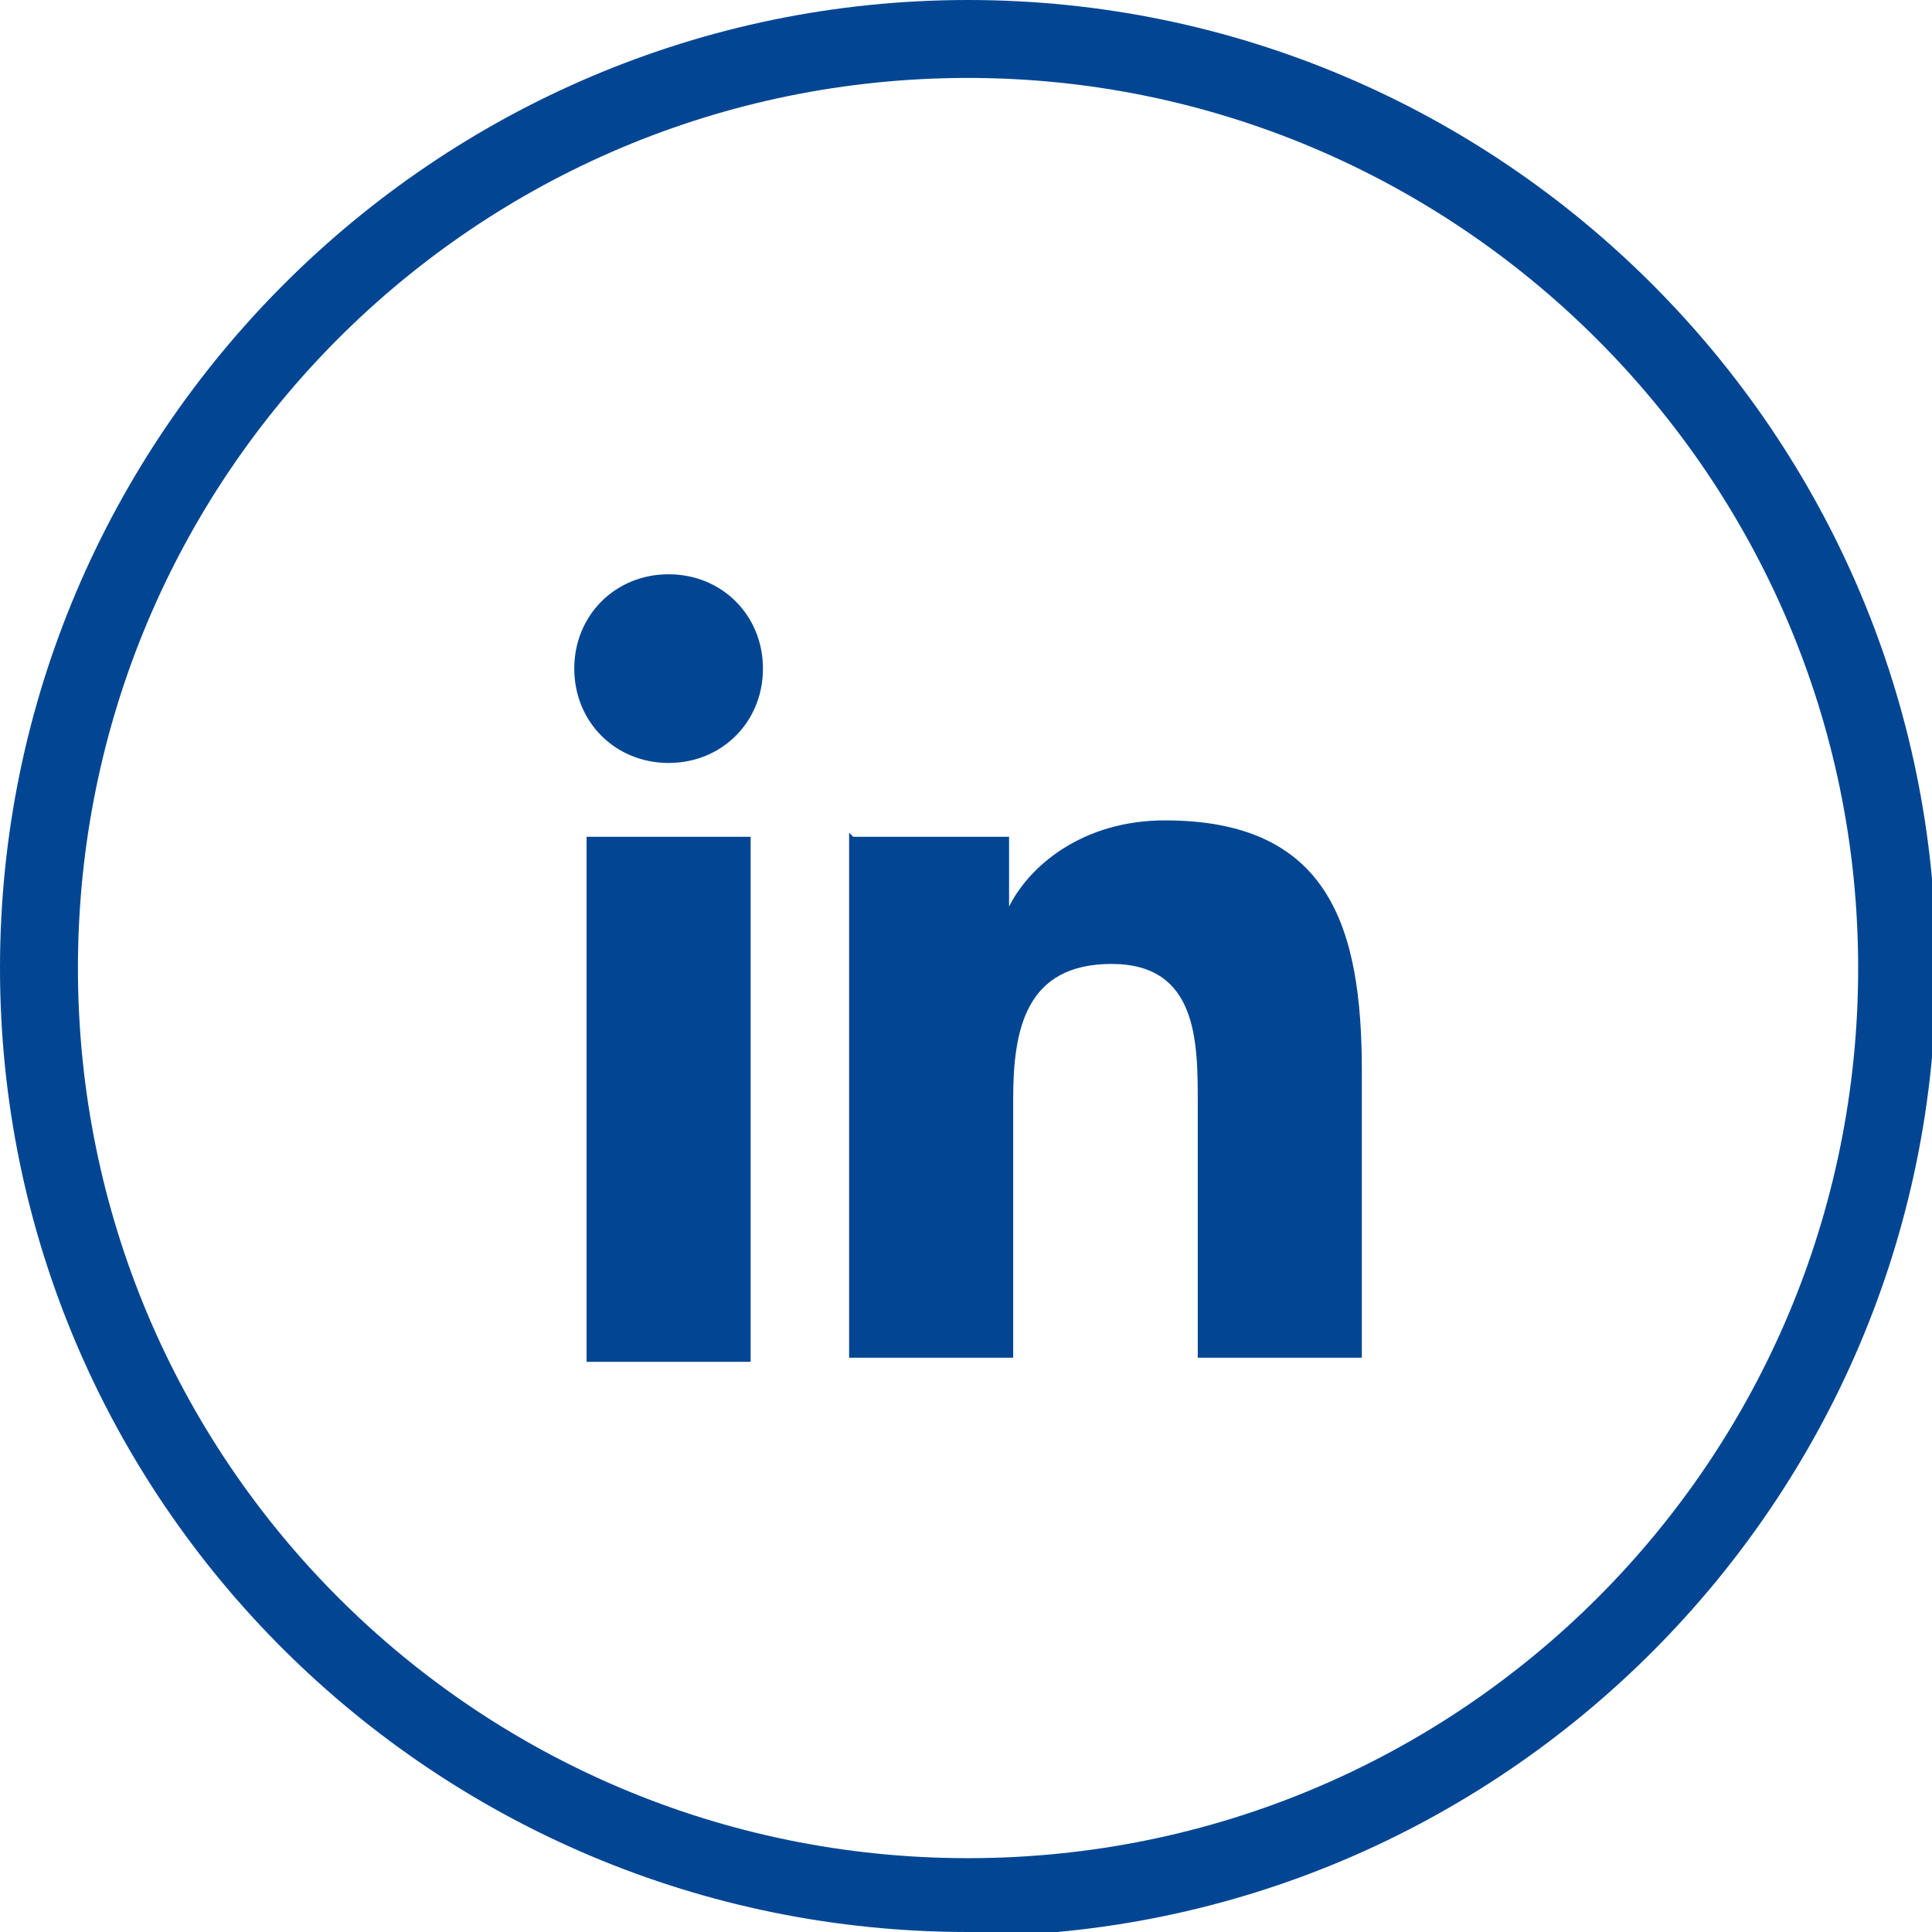 <?xml version="1.0" encoding="UTF-8"?><svg id="katman_2" xmlns="http://www.w3.org/2000/svg" viewBox="0 0 47.1 47.1"><defs><style>.cls-1{fill:#024693;}</style></defs><g id="katman_1"><path class="cls-1" d="M14.3,20.4h4v12.8h-4v-12.8ZM16.3,14c1.3,0,2.3,1,2.3,2.3s-1,2.3-2.3,2.3-2.3-1-2.3-2.3,1-2.3,2.3-2.3"/><path class="cls-1" d="M20.8,20.4h3.8v1.7h0c.5-1,1.8-2.1,3.8-2.1,4,0,4.8,2.6,4.8,6.1v7h-4v-6.2c0-1.5,0-3.4-2.1-3.4s-2.4,1.6-2.4,3.3v6.3h-4v-12.8Z"/><path class="cls-1" d="M23.6,47.1C10.6,47.1,0,36.6,0,23.6S10.6,0,23.6,0s23.6,10.6,23.6,23.6-10.6,23.6-23.6,23.6ZM23.6,1.9C11.6,1.9,1.9,11.6,1.9,23.6s9.7,21.7,21.7,21.7,21.7-9.7,21.7-21.7S35.5,1.9,23.6,1.9Z"/></g></svg>